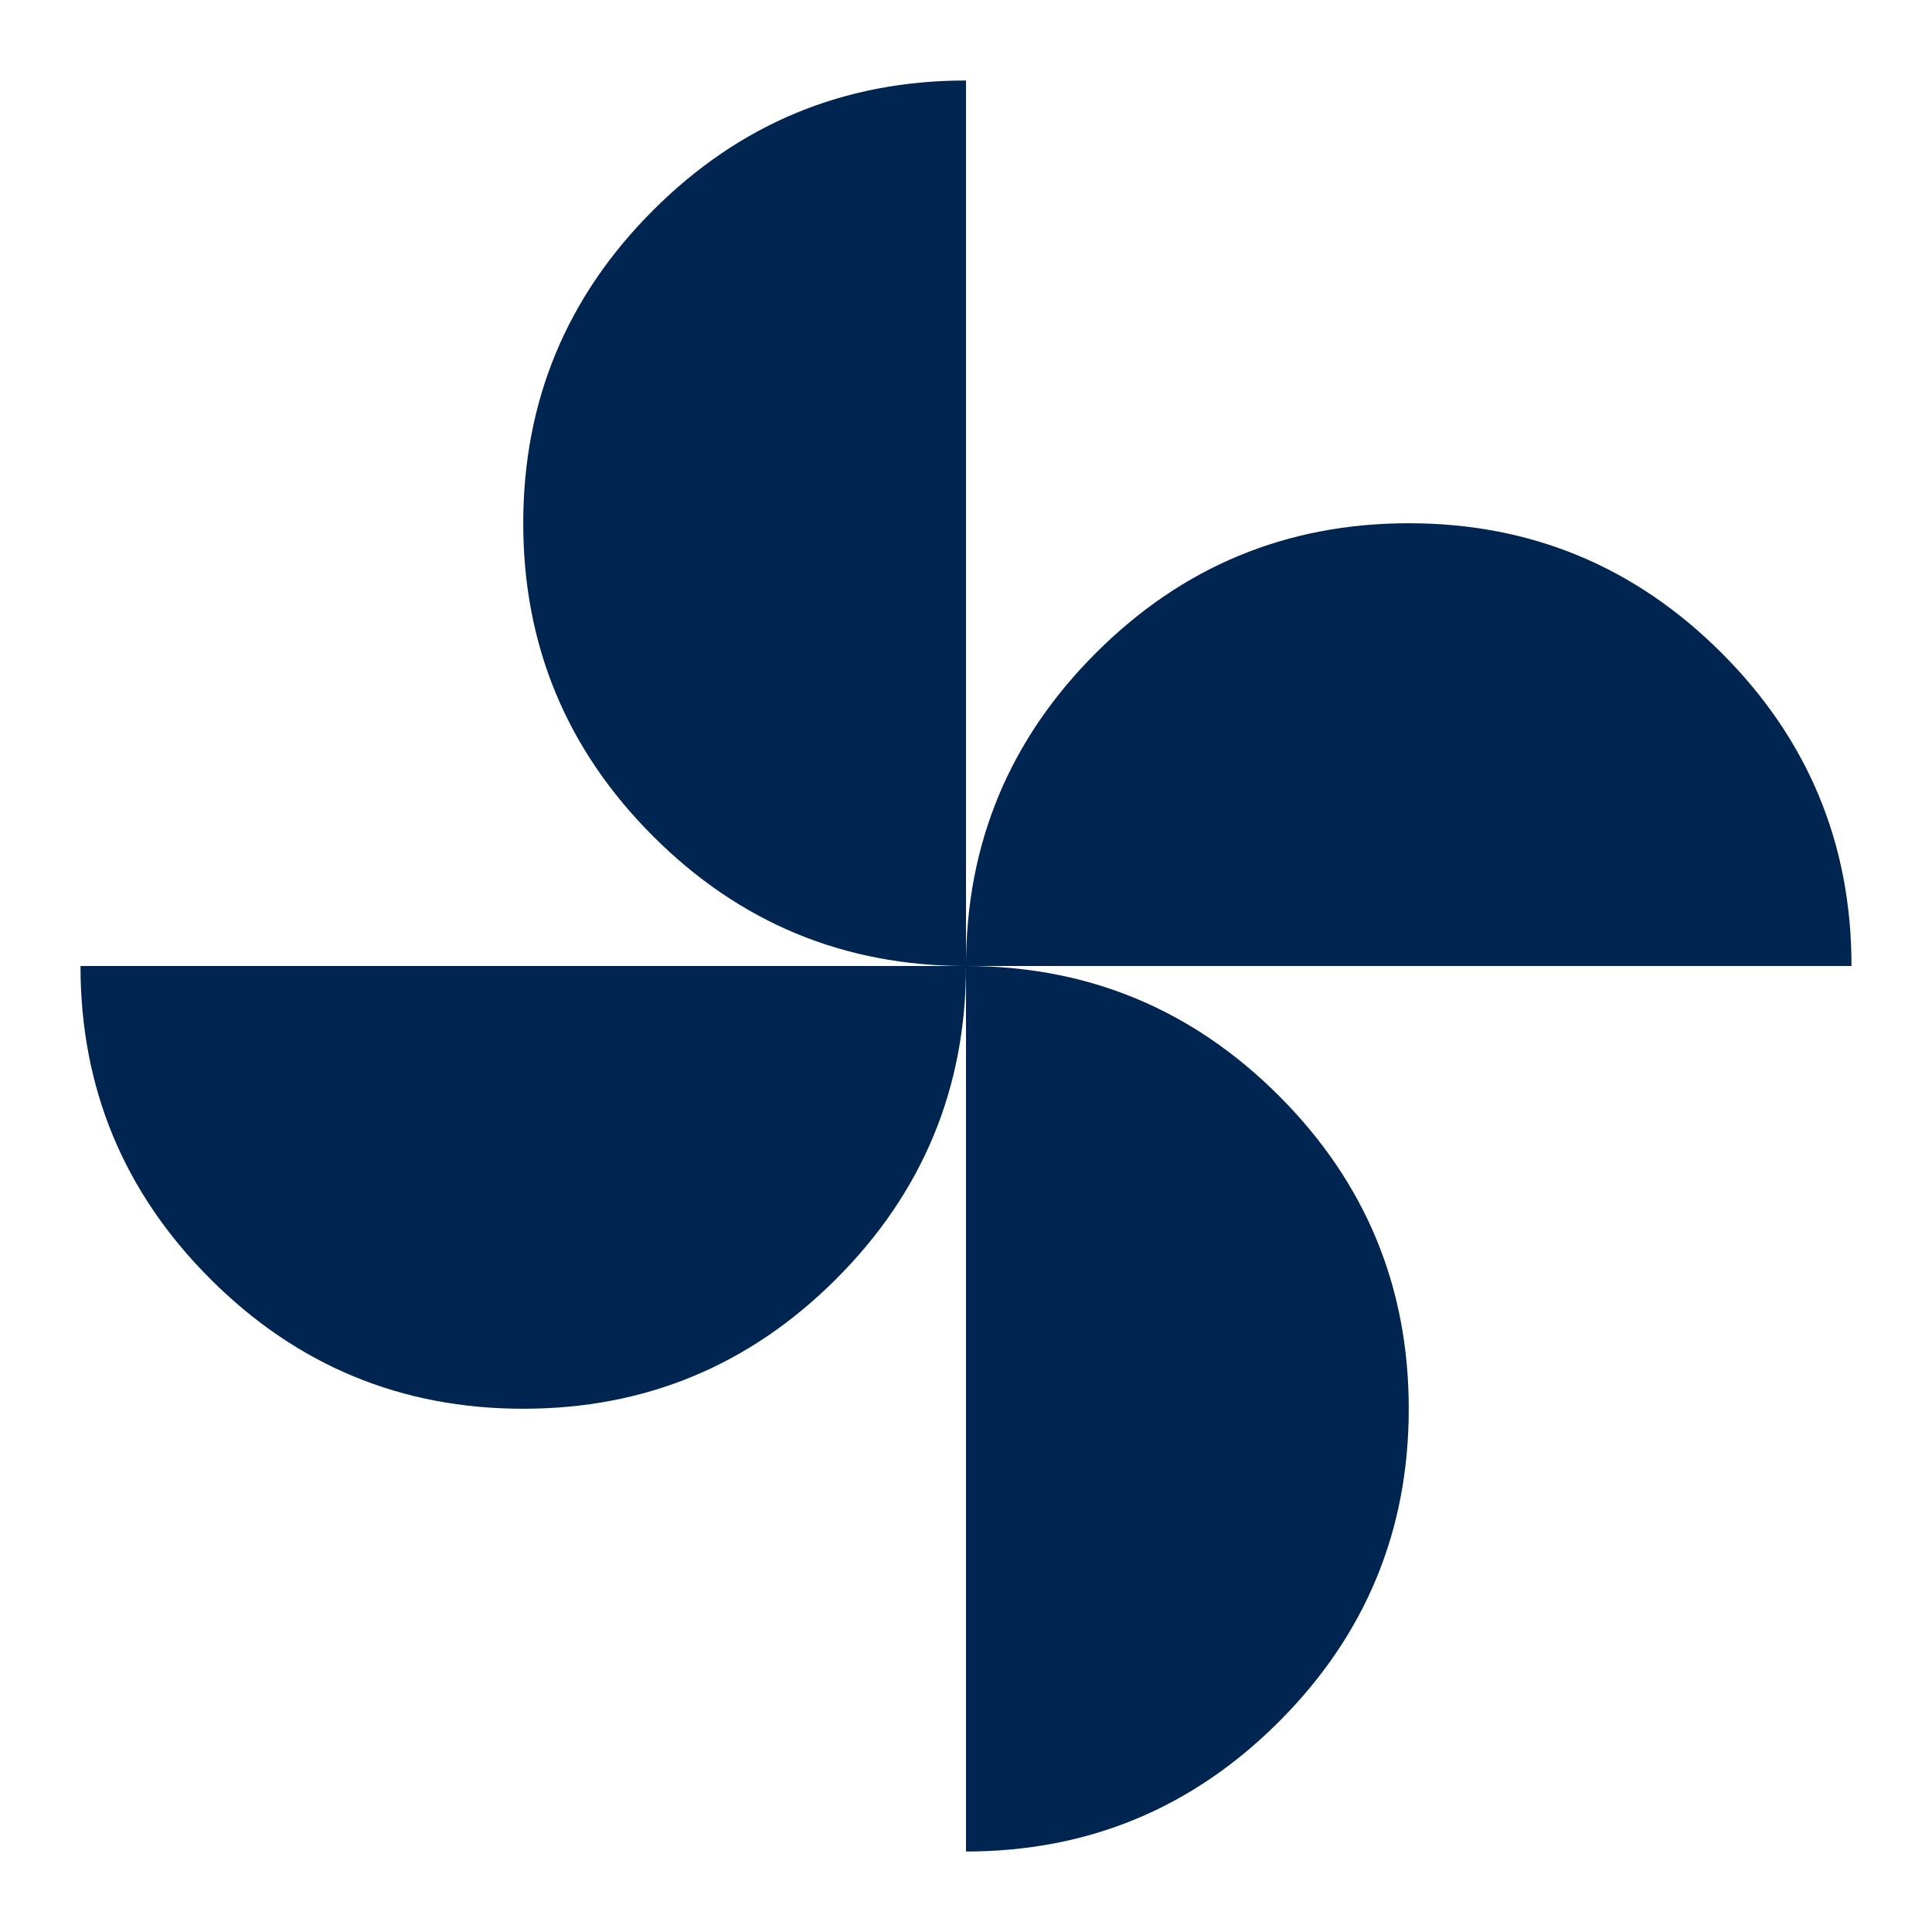 <svg xmlns="http://www.w3.org/2000/svg" height="24px" viewBox="0 -960 960 960" width="24px" fill="#002550"><path d="M480-480q0-91 64.5-155.5T700-700q91 0 155.5 64.5T920-480H480ZM260-260q-91 0-155.5-64.5T40-480h440q0 91-64.5 155.5T260-260Zm220-220q-91 0-155.5-64.5T260-700q0-91 64.5-155.5T480-920v440Zm0 440v-440q91 0 155.5 64.5T700-260q0 91-64.5 155.5T480-40Z"/></svg>